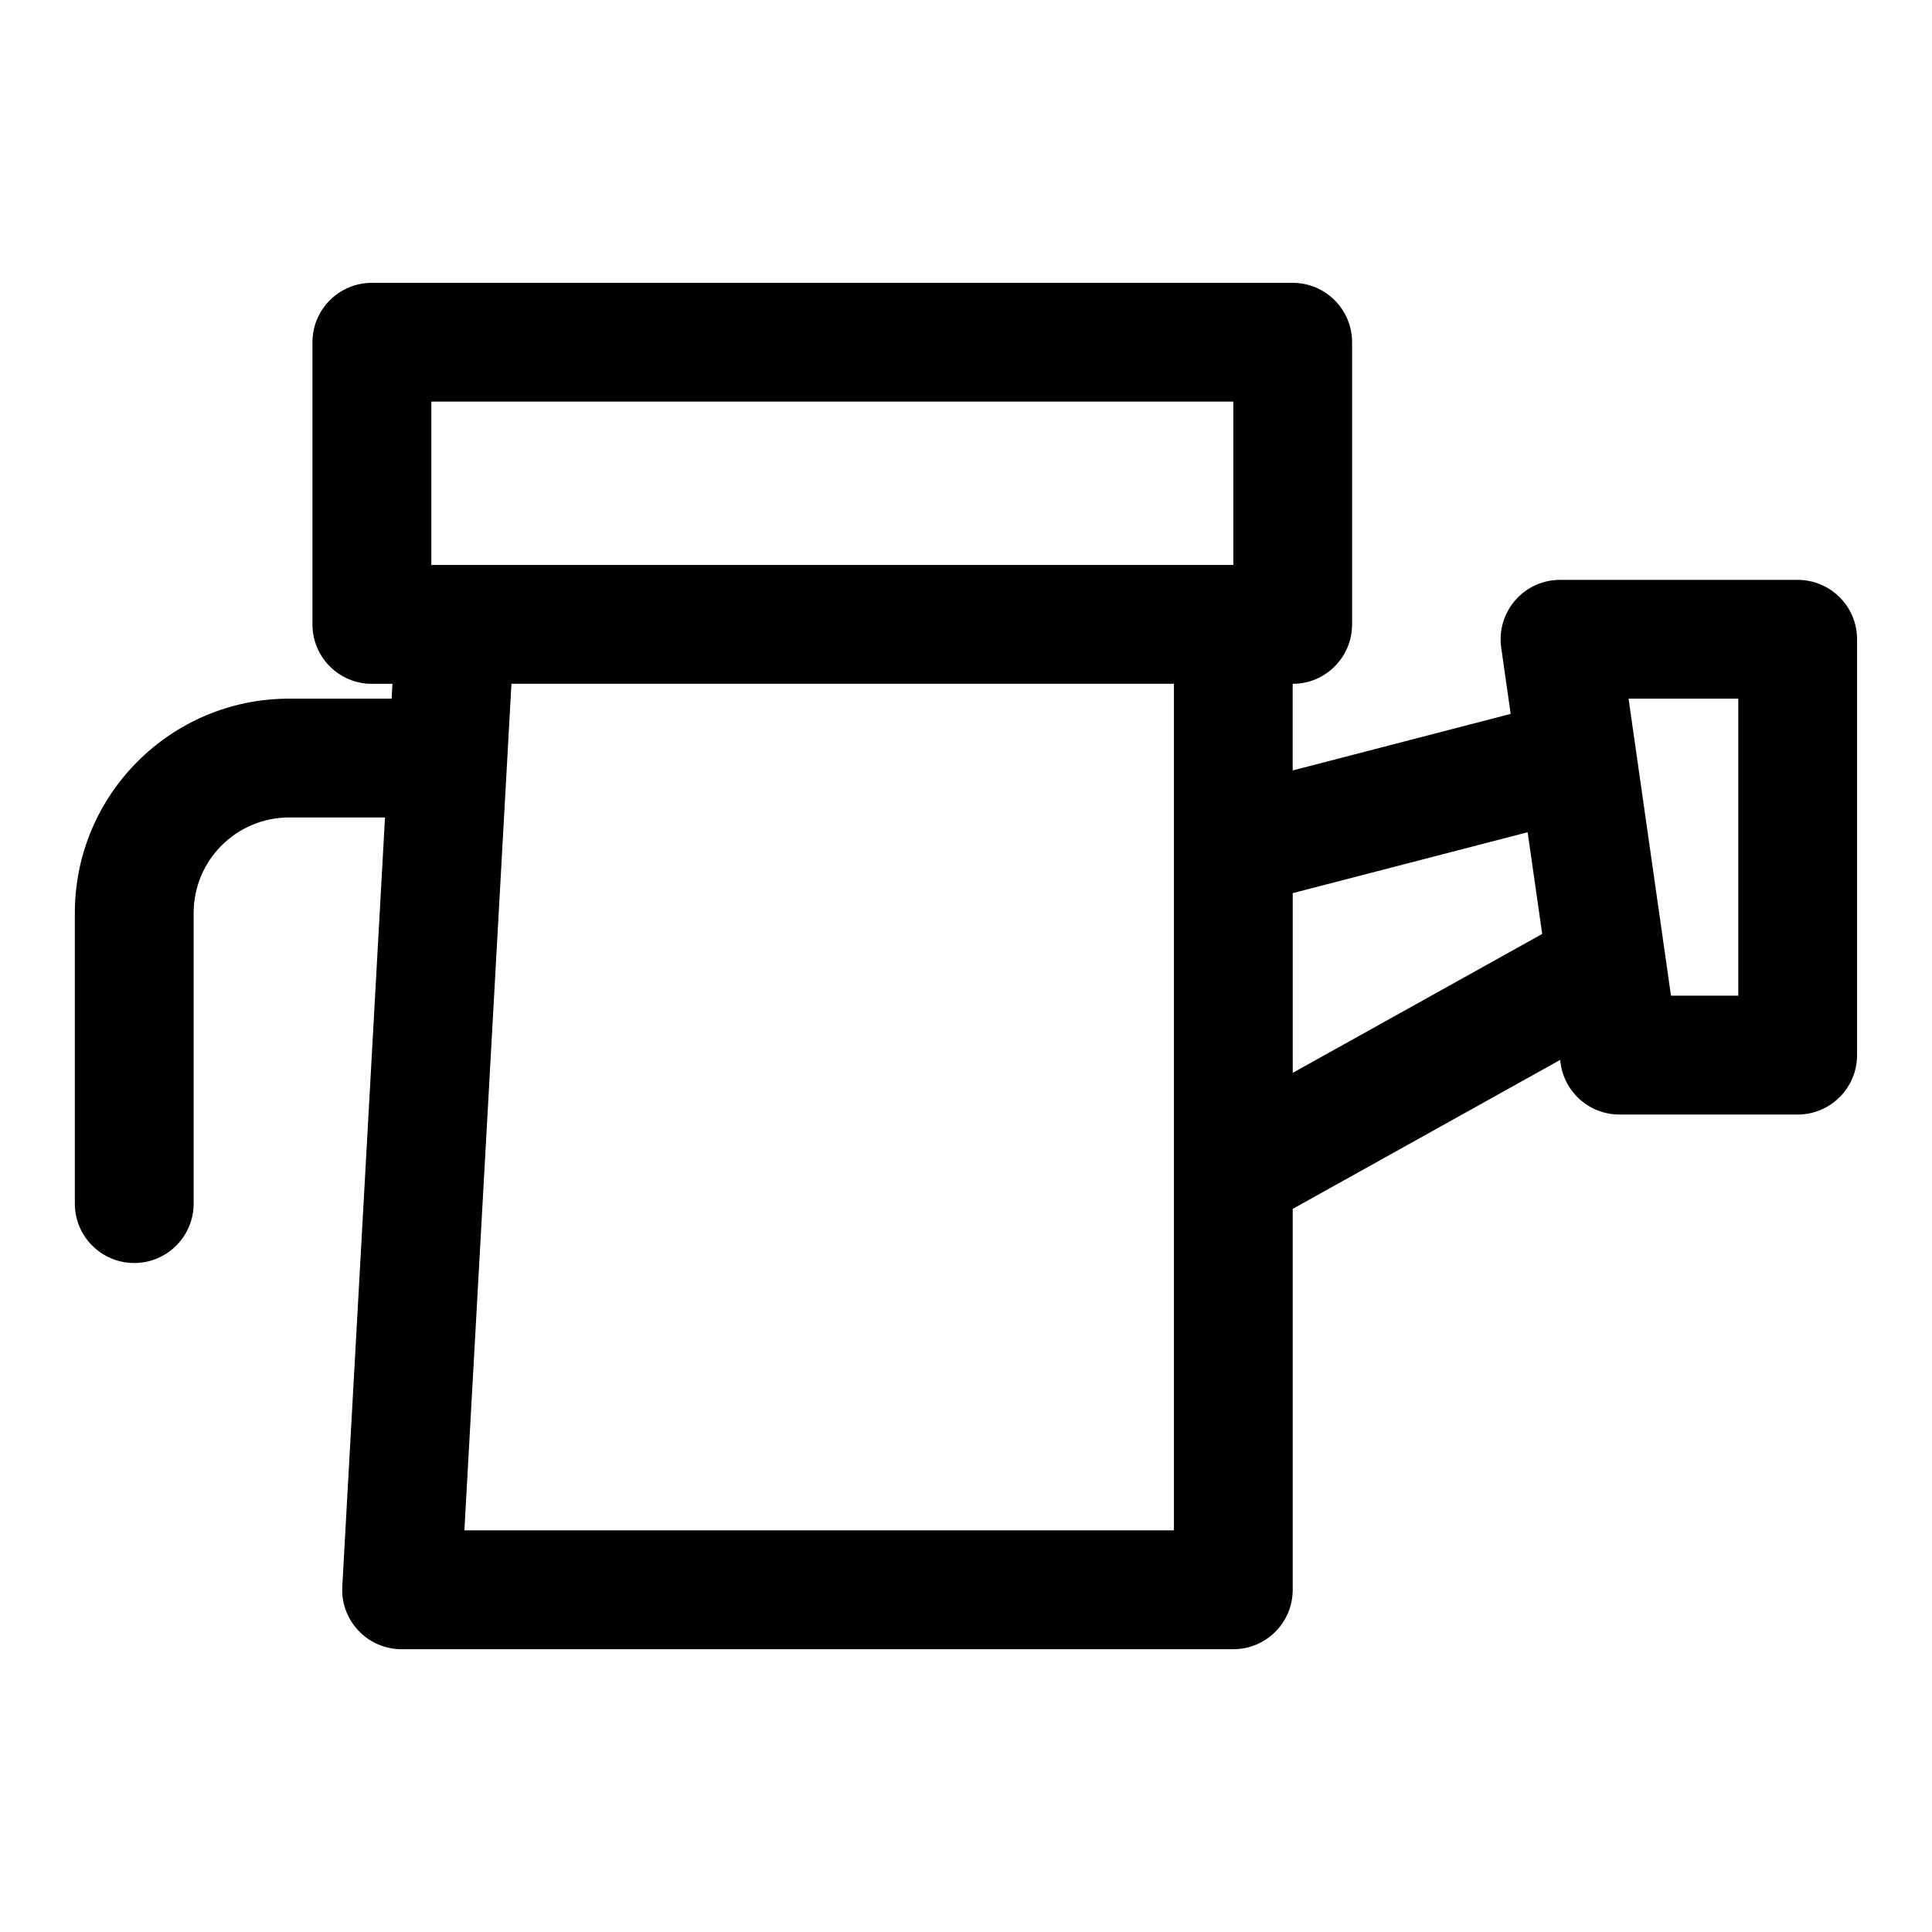 <?xml version="1.0" encoding="UTF-8"?>
<!-- Uploaded to: SVG Repo, www.svgrepo.com, Generator: SVG Repo Mixer Tools -->
<svg fill="#000000" width="800px" height="800px" version="1.1" viewBox="144 144 512 512" xmlns="http://www.w3.org/2000/svg">
 <path d="m248 325.21-0.219 3.938h-27.129c-31.379 0-56.82 25.441-56.82 56.82v77.004c0 8.691 7.055 15.742 15.742 15.742 8.691 0 15.742-7.055 15.742-15.742v-77.004c0-13.996 11.336-25.332 25.332-25.332h25.379l-11.32 203.81c-0.25 4.312 1.309 8.551 4.281 11.684 2.961 3.148 7.102 4.93 11.43 4.93h220.42c8.691 0 15.742-7.055 15.742-15.742v-100.95l70.863-39.469 0.141 0.945c1.102 7.762 7.746 13.523 15.586 13.523h47.23c8.691 0 15.742-7.055 15.742-15.742v-110.21c0-8.691-7.055-15.742-15.742-15.742h-62.977c-4.566 0-8.91 1.984-11.887 5.434-2.992 3.449-4.344 8.016-3.699 12.531l2.504 17.555-57.766 14.988v-22.953c8.691 0 15.742-7.055 15.742-15.742v-74.785c0-8.691-7.055-15.742-15.742-15.742h-244.03c-8.691 0-15.742 7.055-15.742 15.742v74.785c0 8.691 7.055 15.742 15.742 15.742h5.449zm207.1 0v224.35h-188.03l12.469-224.35zm31.488 55.48 62.254-16.137 3.856 26.953-66.109 36.809zm118.08 27.176h-17.84l-11.242-78.719h29.078v78.719zm-133.82-114.14h-212.54v-43.297h212.54z" fill-rule="evenodd"/>
</svg>